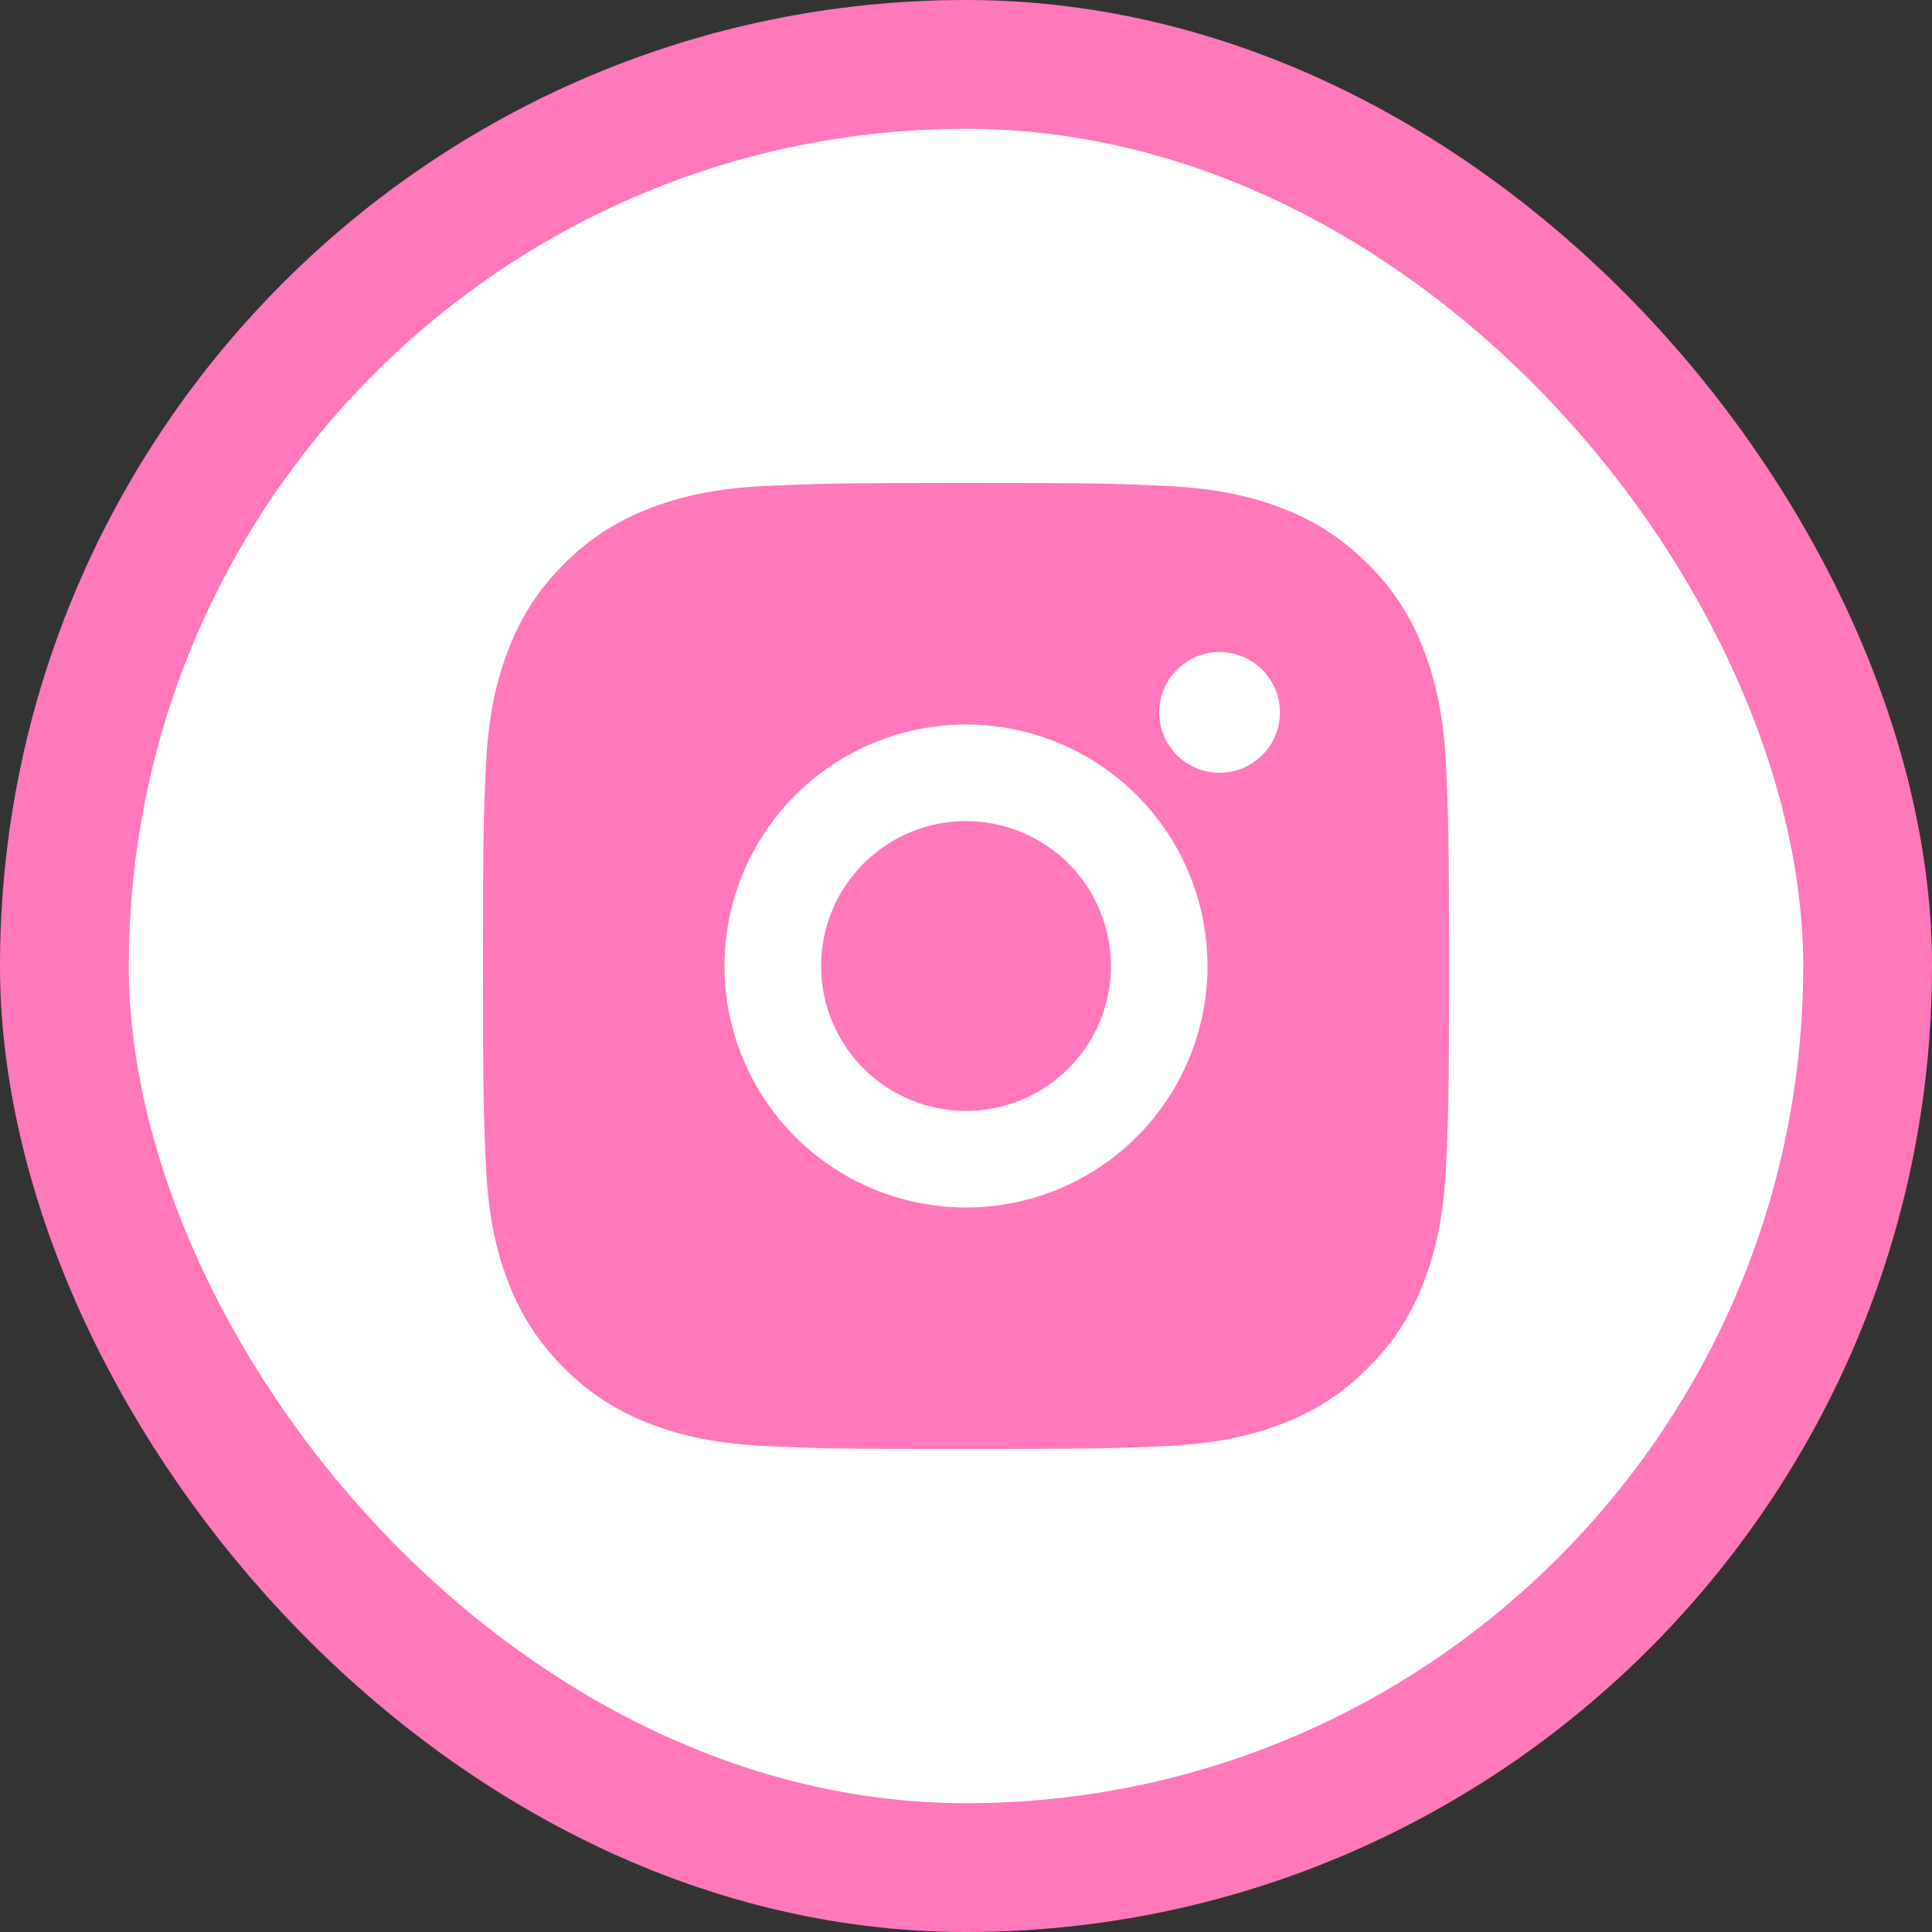 <?xml version="1.0" encoding="UTF-8"?> <svg xmlns="http://www.w3.org/2000/svg" width="30" height="30" viewBox="0 0 30 30" fill="none"><rect x="0" y="0" width="30" height="30" fill="#333333" stroke="none"/><rect x="1" y="1" width="28" height="28" rx="14" fill="white" stroke="#FF78B9" stroke-width="2"></rect><path d="M15 7.5C17.038 7.5 17.292 7.508 18.091 7.545C18.89 7.582 19.434 7.708 19.913 7.894C20.407 8.084 20.825 8.342 21.241 8.758C21.623 9.133 21.918 9.587 22.106 10.088C22.291 10.565 22.418 11.11 22.455 11.909C22.49 12.708 22.5 12.962 22.5 15C22.5 17.038 22.492 17.292 22.455 18.091C22.418 18.89 22.291 19.434 22.106 19.913C21.919 20.413 21.623 20.867 21.241 21.241C20.866 21.623 20.413 21.918 19.913 22.106C19.435 22.291 18.89 22.418 18.091 22.455C17.292 22.49 17.038 22.5 15 22.5C12.962 22.5 12.708 22.492 11.909 22.455C11.11 22.418 10.566 22.291 10.088 22.106C9.587 21.918 9.133 21.623 8.758 21.241C8.377 20.867 8.082 20.413 7.894 19.913C7.708 19.435 7.582 18.89 7.545 18.091C7.51 17.292 7.5 17.038 7.5 15C7.5 12.962 7.508 12.708 7.545 11.909C7.582 11.109 7.708 10.566 7.894 10.088C8.081 9.587 8.377 9.133 8.758 8.758C9.133 8.377 9.587 8.082 10.088 7.894C10.566 7.708 11.109 7.582 11.909 7.545C12.708 7.51 12.962 7.5 15 7.5ZM15 11.25C14.005 11.25 13.052 11.645 12.348 12.348C11.645 13.052 11.25 14.005 11.25 15C11.25 15.995 11.645 16.948 12.348 17.652C13.052 18.355 14.005 18.75 15 18.75C15.995 18.75 16.948 18.355 17.652 17.652C18.355 16.948 18.75 15.995 18.75 15C18.75 14.005 18.355 13.052 17.652 12.348C16.948 11.645 15.995 11.25 15 11.25V11.25ZM19.875 11.062C19.875 10.814 19.776 10.575 19.6 10.4C19.425 10.224 19.186 10.125 18.938 10.125C18.689 10.125 18.45 10.224 18.275 10.4C18.099 10.575 18 10.814 18 11.062C18 11.311 18.099 11.55 18.275 11.725C18.45 11.901 18.689 12 18.938 12C19.186 12 19.425 11.901 19.6 11.725C19.776 11.55 19.875 11.311 19.875 11.062ZM15 12.75C15.597 12.75 16.169 12.987 16.591 13.409C17.013 13.831 17.25 14.403 17.25 15C17.25 15.597 17.013 16.169 16.591 16.591C16.169 17.013 15.597 17.25 15 17.25C14.403 17.25 13.831 17.013 13.409 16.591C12.987 16.169 12.75 15.597 12.75 15C12.75 14.403 12.987 13.831 13.409 13.409C13.831 12.987 14.403 12.75 15 12.75V12.75Z" fill="#FF78B9"></path></svg> 